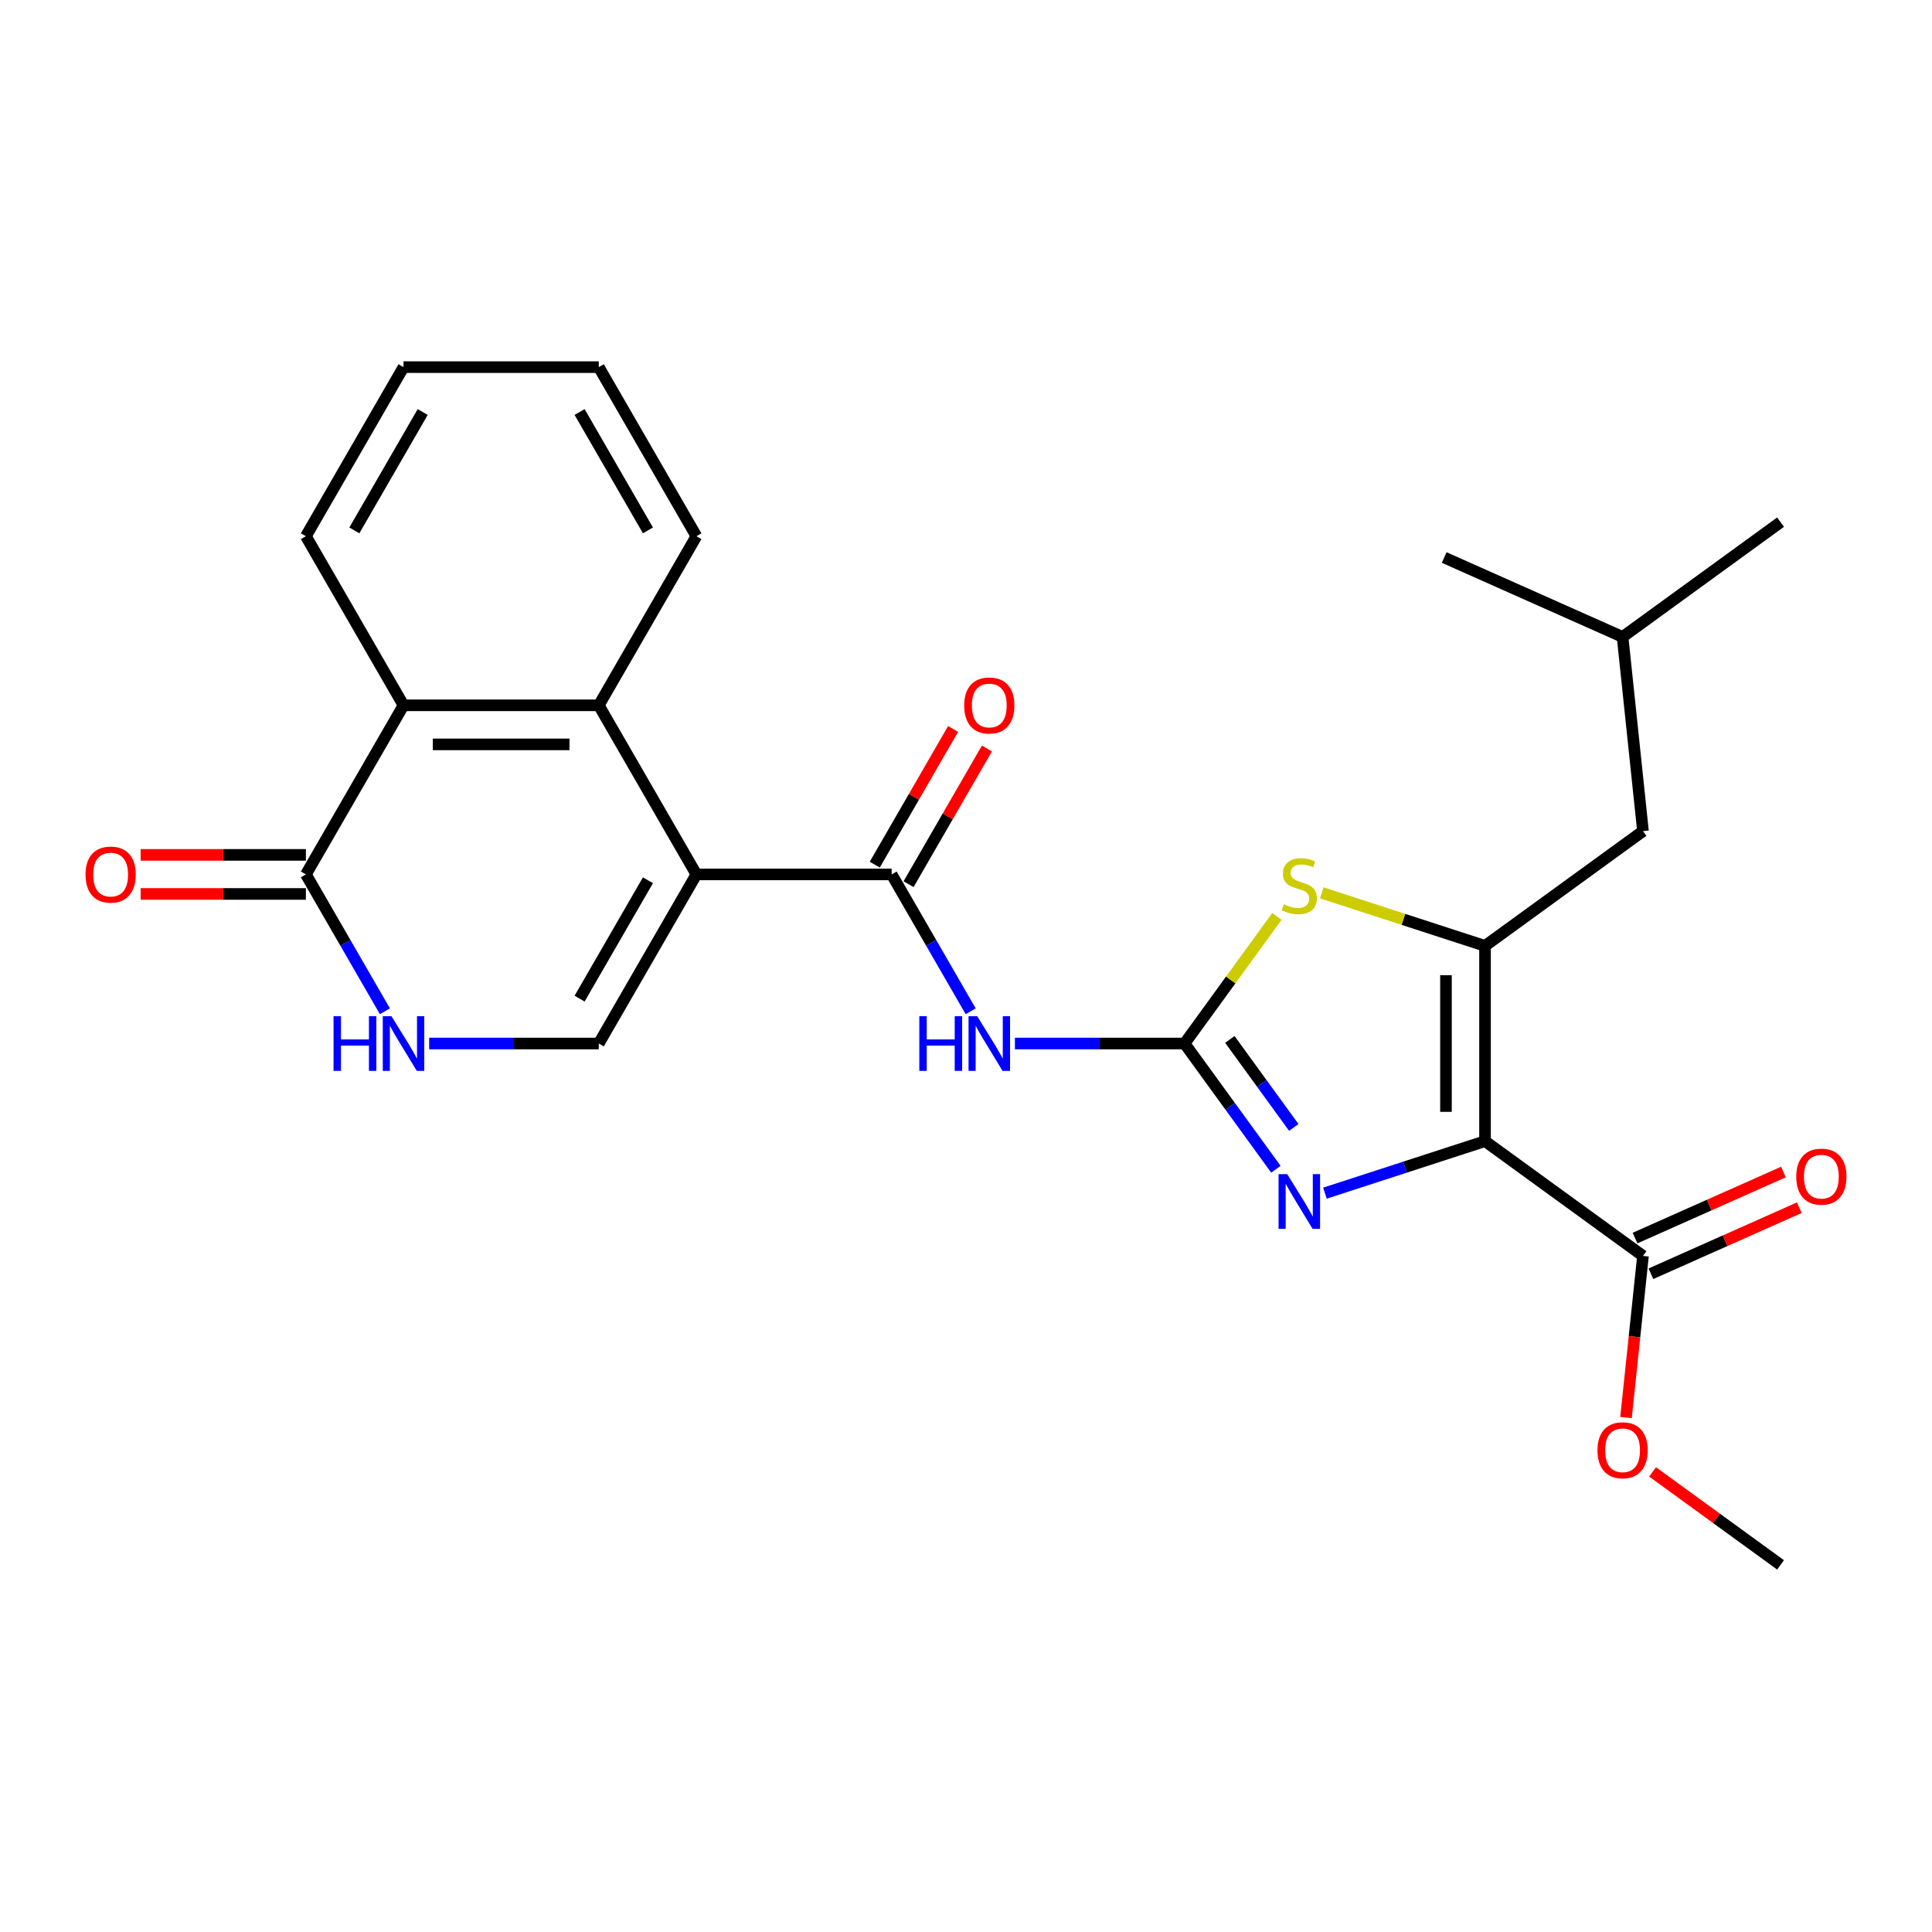 <?xml version='1.0' encoding='iso-8859-1'?>
<svg version='1.1' baseProfile='full'
              xmlns='http://www.w3.org/2000/svg'
                      xmlns:rdkit='http://www.rdkit.org/xml'
                      xmlns:xlink='http://www.w3.org/1999/xlink'
                  xml:space='preserve'
width='1000px' height='1000px' viewBox='0 0 1000 1000'>
<!-- END OF HEADER -->
<rect style='opacity:1.0;fill:#FFFFFF;stroke:none' width='1000' height='1000' x='0' y='0'> </rect>
<path class='bond-2' d='M 768.645,590.656 L 768.645,489.591' style='fill:none;fill-rule:evenodd;stroke:#000000;stroke-width:6px;stroke-linecap:butt;stroke-linejoin:miter;stroke-opacity:1' />
<path class='bond-2' d='M 748.432,575.496 L 748.432,504.751' style='fill:none;fill-rule:evenodd;stroke:#000000;stroke-width:6px;stroke-linecap:butt;stroke-linejoin:miter;stroke-opacity:1' />
<path class='bond-3' d='M 768.645,590.656 L 727.219,604.116' style='fill:none;fill-rule:evenodd;stroke:#000000;stroke-width:6px;stroke-linecap:butt;stroke-linejoin:miter;stroke-opacity:1' />
<path class='bond-3' d='M 727.219,604.116 L 685.793,617.576' style='fill:none;fill-rule:evenodd;stroke:#0000FF;stroke-width:6px;stroke-linecap:butt;stroke-linejoin:miter;stroke-opacity:1' />
<path class='bond-12' d='M 768.645,590.656 L 850.408,650.06' style='fill:none;fill-rule:evenodd;stroke:#000000;stroke-width:6px;stroke-linecap:butt;stroke-linejoin:miter;stroke-opacity:1' />
<path class='bond-0' d='M 360.46,452.598 L 461.524,452.598' style='fill:none;fill-rule:evenodd;stroke:#000000;stroke-width:6px;stroke-linecap:butt;stroke-linejoin:miter;stroke-opacity:1' />
<path class='bond-7' d='M 360.46,452.598 L 309.927,365.074' style='fill:none;fill-rule:evenodd;stroke:#000000;stroke-width:6px;stroke-linecap:butt;stroke-linejoin:miter;stroke-opacity:1' />
<path class='bond-8' d='M 360.46,452.598 L 309.927,540.123' style='fill:none;fill-rule:evenodd;stroke:#000000;stroke-width:6px;stroke-linecap:butt;stroke-linejoin:miter;stroke-opacity:1' />
<path class='bond-8' d='M 335.375,455.621 L 300.002,516.888' style='fill:none;fill-rule:evenodd;stroke:#000000;stroke-width:6px;stroke-linecap:butt;stroke-linejoin:miter;stroke-opacity:1' />
<path class='bond-1' d='M 613.122,540.123 L 636.762,572.662' style='fill:none;fill-rule:evenodd;stroke:#000000;stroke-width:6px;stroke-linecap:butt;stroke-linejoin:miter;stroke-opacity:1' />
<path class='bond-1' d='M 636.762,572.662 L 660.403,605.2' style='fill:none;fill-rule:evenodd;stroke:#0000FF;stroke-width:6px;stroke-linecap:butt;stroke-linejoin:miter;stroke-opacity:1' />
<path class='bond-1' d='M 636.566,538.004 L 653.115,560.781' style='fill:none;fill-rule:evenodd;stroke:#000000;stroke-width:6px;stroke-linecap:butt;stroke-linejoin:miter;stroke-opacity:1' />
<path class='bond-1' d='M 653.115,560.781 L 669.663,583.557' style='fill:none;fill-rule:evenodd;stroke:#0000FF;stroke-width:6px;stroke-linecap:butt;stroke-linejoin:miter;stroke-opacity:1' />
<path class='bond-5' d='M 613.122,540.123 L 569.223,540.123' style='fill:none;fill-rule:evenodd;stroke:#000000;stroke-width:6px;stroke-linecap:butt;stroke-linejoin:miter;stroke-opacity:1' />
<path class='bond-5' d='M 569.223,540.123 L 525.323,540.123' style='fill:none;fill-rule:evenodd;stroke:#0000FF;stroke-width:6px;stroke-linecap:butt;stroke-linejoin:miter;stroke-opacity:1' />
<path class='bond-26' d='M 613.122,540.123 L 637.021,507.229' style='fill:none;fill-rule:evenodd;stroke:#000000;stroke-width:6px;stroke-linecap:butt;stroke-linejoin:miter;stroke-opacity:1' />
<path class='bond-26' d='M 637.021,507.229 L 660.92,474.335' style='fill:none;fill-rule:evenodd;stroke:#CCCC00;stroke-width:6px;stroke-linecap:butt;stroke-linejoin:miter;stroke-opacity:1' />
<path class='bond-6' d='M 768.645,489.591 L 726.389,475.861' style='fill:none;fill-rule:evenodd;stroke:#000000;stroke-width:6px;stroke-linecap:butt;stroke-linejoin:miter;stroke-opacity:1' />
<path class='bond-6' d='M 726.389,475.861 L 684.133,462.131' style='fill:none;fill-rule:evenodd;stroke:#CCCC00;stroke-width:6px;stroke-linecap:butt;stroke-linejoin:miter;stroke-opacity:1' />
<path class='bond-13' d='M 768.645,489.591 L 850.408,430.186' style='fill:none;fill-rule:evenodd;stroke:#000000;stroke-width:6px;stroke-linecap:butt;stroke-linejoin:miter;stroke-opacity:1' />
<path class='bond-4' d='M 461.524,452.598 L 481.974,488.018' style='fill:none;fill-rule:evenodd;stroke:#000000;stroke-width:6px;stroke-linecap:butt;stroke-linejoin:miter;stroke-opacity:1' />
<path class='bond-4' d='M 481.974,488.018 L 502.423,523.437' style='fill:none;fill-rule:evenodd;stroke:#0000FF;stroke-width:6px;stroke-linecap:butt;stroke-linejoin:miter;stroke-opacity:1' />
<path class='bond-14' d='M 470.277,457.652 L 490.553,422.533' style='fill:none;fill-rule:evenodd;stroke:#000000;stroke-width:6px;stroke-linecap:butt;stroke-linejoin:miter;stroke-opacity:1' />
<path class='bond-14' d='M 490.553,422.533 L 510.829,387.414' style='fill:none;fill-rule:evenodd;stroke:#FF0000;stroke-width:6px;stroke-linecap:butt;stroke-linejoin:miter;stroke-opacity:1' />
<path class='bond-14' d='M 452.772,447.545 L 473.048,412.426' style='fill:none;fill-rule:evenodd;stroke:#000000;stroke-width:6px;stroke-linecap:butt;stroke-linejoin:miter;stroke-opacity:1' />
<path class='bond-14' d='M 473.048,412.426 L 493.324,377.307' style='fill:none;fill-rule:evenodd;stroke:#FF0000;stroke-width:6px;stroke-linecap:butt;stroke-linejoin:miter;stroke-opacity:1' />
<path class='bond-11' d='M 309.927,365.074 L 208.862,365.074' style='fill:none;fill-rule:evenodd;stroke:#000000;stroke-width:6px;stroke-linecap:butt;stroke-linejoin:miter;stroke-opacity:1' />
<path class='bond-11' d='M 294.767,385.287 L 224.022,385.287' style='fill:none;fill-rule:evenodd;stroke:#000000;stroke-width:6px;stroke-linecap:butt;stroke-linejoin:miter;stroke-opacity:1' />
<path class='bond-18' d='M 309.927,365.074 L 360.46,277.549' style='fill:none;fill-rule:evenodd;stroke:#000000;stroke-width:6px;stroke-linecap:butt;stroke-linejoin:miter;stroke-opacity:1' />
<path class='bond-9' d='M 309.927,540.123 L 266.028,540.123' style='fill:none;fill-rule:evenodd;stroke:#000000;stroke-width:6px;stroke-linecap:butt;stroke-linejoin:miter;stroke-opacity:1' />
<path class='bond-9' d='M 266.028,540.123 L 222.129,540.123' style='fill:none;fill-rule:evenodd;stroke:#0000FF;stroke-width:6px;stroke-linecap:butt;stroke-linejoin:miter;stroke-opacity:1' />
<path class='bond-10' d='M 199.228,523.437 L 178.779,488.018' style='fill:none;fill-rule:evenodd;stroke:#0000FF;stroke-width:6px;stroke-linecap:butt;stroke-linejoin:miter;stroke-opacity:1' />
<path class='bond-10' d='M 178.779,488.018 L 158.33,452.598' style='fill:none;fill-rule:evenodd;stroke:#000000;stroke-width:6px;stroke-linecap:butt;stroke-linejoin:miter;stroke-opacity:1' />
<path class='bond-15' d='M 158.33,442.492 L 115.561,442.492' style='fill:none;fill-rule:evenodd;stroke:#000000;stroke-width:6px;stroke-linecap:butt;stroke-linejoin:miter;stroke-opacity:1' />
<path class='bond-15' d='M 115.561,442.492 L 72.792,442.492' style='fill:none;fill-rule:evenodd;stroke:#FF0000;stroke-width:6px;stroke-linecap:butt;stroke-linejoin:miter;stroke-opacity:1' />
<path class='bond-15' d='M 158.33,462.705 L 115.561,462.705' style='fill:none;fill-rule:evenodd;stroke:#000000;stroke-width:6px;stroke-linecap:butt;stroke-linejoin:miter;stroke-opacity:1' />
<path class='bond-15' d='M 115.561,462.705 L 72.792,462.705' style='fill:none;fill-rule:evenodd;stroke:#FF0000;stroke-width:6px;stroke-linecap:butt;stroke-linejoin:miter;stroke-opacity:1' />
<path class='bond-27' d='M 158.33,452.598 L 208.862,365.074' style='fill:none;fill-rule:evenodd;stroke:#000000;stroke-width:6px;stroke-linecap:butt;stroke-linejoin:miter;stroke-opacity:1' />
<path class='bond-19' d='M 208.862,365.074 L 158.33,277.549' style='fill:none;fill-rule:evenodd;stroke:#000000;stroke-width:6px;stroke-linecap:butt;stroke-linejoin:miter;stroke-opacity:1' />
<path class='bond-16' d='M 854.518,659.293 L 892.919,642.196' style='fill:none;fill-rule:evenodd;stroke:#000000;stroke-width:6px;stroke-linecap:butt;stroke-linejoin:miter;stroke-opacity:1' />
<path class='bond-16' d='M 892.919,642.196 L 931.319,625.099' style='fill:none;fill-rule:evenodd;stroke:#FF0000;stroke-width:6px;stroke-linecap:butt;stroke-linejoin:miter;stroke-opacity:1' />
<path class='bond-16' d='M 846.297,640.827 L 884.697,623.73' style='fill:none;fill-rule:evenodd;stroke:#000000;stroke-width:6px;stroke-linecap:butt;stroke-linejoin:miter;stroke-opacity:1' />
<path class='bond-16' d='M 884.697,623.73 L 923.098,606.633' style='fill:none;fill-rule:evenodd;stroke:#FF0000;stroke-width:6px;stroke-linecap:butt;stroke-linejoin:miter;stroke-opacity:1' />
<path class='bond-17' d='M 850.408,650.06 L 846.011,691.892' style='fill:none;fill-rule:evenodd;stroke:#000000;stroke-width:6px;stroke-linecap:butt;stroke-linejoin:miter;stroke-opacity:1' />
<path class='bond-17' d='M 846.011,691.892 L 841.614,733.725' style='fill:none;fill-rule:evenodd;stroke:#FF0000;stroke-width:6px;stroke-linecap:butt;stroke-linejoin:miter;stroke-opacity:1' />
<path class='bond-20' d='M 850.408,430.186 L 839.844,329.675' style='fill:none;fill-rule:evenodd;stroke:#000000;stroke-width:6px;stroke-linecap:butt;stroke-linejoin:miter;stroke-opacity:1' />
<path class='bond-21' d='M 855.37,761.852 L 888.488,785.914' style='fill:none;fill-rule:evenodd;stroke:#FF0000;stroke-width:6px;stroke-linecap:butt;stroke-linejoin:miter;stroke-opacity:1' />
<path class='bond-21' d='M 888.488,785.914 L 921.607,809.976' style='fill:none;fill-rule:evenodd;stroke:#000000;stroke-width:6px;stroke-linecap:butt;stroke-linejoin:miter;stroke-opacity:1' />
<path class='bond-24' d='M 360.46,277.549 L 309.927,190.024' style='fill:none;fill-rule:evenodd;stroke:#000000;stroke-width:6px;stroke-linecap:butt;stroke-linejoin:miter;stroke-opacity:1' />
<path class='bond-24' d='M 335.375,274.527 L 300.002,213.259' style='fill:none;fill-rule:evenodd;stroke:#000000;stroke-width:6px;stroke-linecap:butt;stroke-linejoin:miter;stroke-opacity:1' />
<path class='bond-28' d='M 158.33,277.549 L 208.862,190.024' style='fill:none;fill-rule:evenodd;stroke:#000000;stroke-width:6px;stroke-linecap:butt;stroke-linejoin:miter;stroke-opacity:1' />
<path class='bond-28' d='M 183.415,274.527 L 218.787,213.259' style='fill:none;fill-rule:evenodd;stroke:#000000;stroke-width:6px;stroke-linecap:butt;stroke-linejoin:miter;stroke-opacity:1' />
<path class='bond-22' d='M 839.844,329.675 L 921.607,270.271' style='fill:none;fill-rule:evenodd;stroke:#000000;stroke-width:6px;stroke-linecap:butt;stroke-linejoin:miter;stroke-opacity:1' />
<path class='bond-23' d='M 839.844,329.675 L 747.516,288.568' style='fill:none;fill-rule:evenodd;stroke:#000000;stroke-width:6px;stroke-linecap:butt;stroke-linejoin:miter;stroke-opacity:1' />
<path class='bond-25' d='M 309.927,190.024 L 208.862,190.024' style='fill:none;fill-rule:evenodd;stroke:#000000;stroke-width:6px;stroke-linecap:butt;stroke-linejoin:miter;stroke-opacity:1' />
<path  class='atom-4' d='M 666.266 607.726
L 675.546 622.726
Q 676.466 624.206, 677.946 626.886
Q 679.426 629.566, 679.506 629.726
L 679.506 607.726
L 683.266 607.726
L 683.266 636.046
L 679.386 636.046
L 669.426 619.646
Q 668.266 617.726, 667.026 615.526
Q 665.826 613.326, 665.466 612.646
L 665.466 636.046
L 661.786 636.046
L 661.786 607.726
L 666.266 607.726
' fill='#0000FF'/>
<path  class='atom-6' d='M 475.837 525.963
L 479.677 525.963
L 479.677 538.003
L 494.157 538.003
L 494.157 525.963
L 497.997 525.963
L 497.997 554.283
L 494.157 554.283
L 494.157 541.203
L 479.677 541.203
L 479.677 554.283
L 475.837 554.283
L 475.837 525.963
' fill='#0000FF'/>
<path  class='atom-6' d='M 505.797 525.963
L 515.077 540.963
Q 515.997 542.443, 517.477 545.123
Q 518.957 547.803, 519.037 547.963
L 519.037 525.963
L 522.797 525.963
L 522.797 554.283
L 518.917 554.283
L 508.957 537.883
Q 507.797 535.963, 506.557 533.763
Q 505.357 531.563, 504.997 530.883
L 504.997 554.283
L 501.317 554.283
L 501.317 525.963
L 505.797 525.963
' fill='#0000FF'/>
<path  class='atom-7' d='M 664.526 468.08
Q 664.846 468.2, 666.166 468.76
Q 667.486 469.32, 668.926 469.68
Q 670.406 470, 671.846 470
Q 674.526 470, 676.086 468.72
Q 677.646 467.4, 677.646 465.12
Q 677.646 463.56, 676.846 462.6
Q 676.086 461.64, 674.886 461.12
Q 673.686 460.6, 671.686 460
Q 669.166 459.24, 667.646 458.52
Q 666.166 457.8, 665.086 456.28
Q 664.046 454.76, 664.046 452.2
Q 664.046 448.64, 666.446 446.44
Q 668.886 444.24, 673.686 444.24
Q 676.966 444.24, 680.686 445.8
L 679.766 448.88
Q 676.366 447.48, 673.806 447.48
Q 671.046 447.48, 669.526 448.64
Q 668.006 449.76, 668.046 451.72
Q 668.046 453.24, 668.806 454.16
Q 669.606 455.08, 670.726 455.6
Q 671.886 456.12, 673.806 456.72
Q 676.366 457.52, 677.886 458.32
Q 679.406 459.12, 680.486 460.76
Q 681.606 462.36, 681.606 465.12
Q 681.606 469.04, 678.966 471.16
Q 676.366 473.24, 672.006 473.24
Q 669.486 473.24, 667.566 472.68
Q 665.686 472.16, 663.446 471.24
L 664.526 468.08
' fill='#CCCC00'/>
<path  class='atom-10' d='M 172.642 525.963
L 176.482 525.963
L 176.482 538.003
L 190.962 538.003
L 190.962 525.963
L 194.802 525.963
L 194.802 554.283
L 190.962 554.283
L 190.962 541.203
L 176.482 541.203
L 176.482 554.283
L 172.642 554.283
L 172.642 525.963
' fill='#0000FF'/>
<path  class='atom-10' d='M 202.602 525.963
L 211.882 540.963
Q 212.802 542.443, 214.282 545.123
Q 215.762 547.803, 215.842 547.963
L 215.842 525.963
L 219.602 525.963
L 219.602 554.283
L 215.722 554.283
L 205.762 537.883
Q 204.602 535.963, 203.362 533.763
Q 202.162 531.563, 201.802 530.883
L 201.802 554.283
L 198.122 554.283
L 198.122 525.963
L 202.602 525.963
' fill='#0000FF'/>
<path  class='atom-15' d='M 499.057 365.154
Q 499.057 358.354, 502.417 354.554
Q 505.777 350.754, 512.057 350.754
Q 518.337 350.754, 521.697 354.554
Q 525.057 358.354, 525.057 365.154
Q 525.057 372.034, 521.657 375.954
Q 518.257 379.834, 512.057 379.834
Q 505.817 379.834, 502.417 375.954
Q 499.057 372.074, 499.057 365.154
M 512.057 376.634
Q 516.377 376.634, 518.697 373.754
Q 521.057 370.834, 521.057 365.154
Q 521.057 359.594, 518.697 356.794
Q 516.377 353.954, 512.057 353.954
Q 507.737 353.954, 505.377 356.754
Q 503.057 359.554, 503.057 365.154
Q 503.057 370.874, 505.377 373.754
Q 507.737 376.634, 512.057 376.634
' fill='#FF0000'/>
<path  class='atom-16' d='M 44.265 452.678
Q 44.265 445.878, 47.625 442.078
Q 50.985 438.278, 57.265 438.278
Q 63.545 438.278, 66.905 442.078
Q 70.265 445.878, 70.265 452.678
Q 70.265 459.558, 66.865 463.478
Q 63.465 467.358, 57.265 467.358
Q 51.025 467.358, 47.625 463.478
Q 44.265 459.598, 44.265 452.678
M 57.265 464.158
Q 61.585 464.158, 63.905 461.278
Q 66.265 458.358, 66.265 452.678
Q 66.265 447.118, 63.905 444.318
Q 61.585 441.478, 57.265 441.478
Q 52.945 441.478, 50.585 444.278
Q 48.265 447.078, 48.265 452.678
Q 48.265 458.398, 50.585 461.278
Q 52.945 464.158, 57.265 464.158
' fill='#FF0000'/>
<path  class='atom-17' d='M 929.735 609.033
Q 929.735 602.233, 933.095 598.433
Q 936.455 594.633, 942.735 594.633
Q 949.015 594.633, 952.375 598.433
Q 955.735 602.233, 955.735 609.033
Q 955.735 615.913, 952.335 619.833
Q 948.935 623.713, 942.735 623.713
Q 936.495 623.713, 933.095 619.833
Q 929.735 615.953, 929.735 609.033
M 942.735 620.513
Q 947.055 620.513, 949.375 617.633
Q 951.735 614.713, 951.735 609.033
Q 951.735 603.473, 949.375 600.673
Q 947.055 597.833, 942.735 597.833
Q 938.415 597.833, 936.055 600.633
Q 933.735 603.433, 933.735 609.033
Q 933.735 614.753, 936.055 617.633
Q 938.415 620.513, 942.735 620.513
' fill='#FF0000'/>
<path  class='atom-18' d='M 826.844 750.651
Q 826.844 743.851, 830.204 740.051
Q 833.564 736.251, 839.844 736.251
Q 846.124 736.251, 849.484 740.051
Q 852.844 743.851, 852.844 750.651
Q 852.844 757.531, 849.444 761.451
Q 846.044 765.331, 839.844 765.331
Q 833.604 765.331, 830.204 761.451
Q 826.844 757.571, 826.844 750.651
M 839.844 762.131
Q 844.164 762.131, 846.484 759.251
Q 848.844 756.331, 848.844 750.651
Q 848.844 745.091, 846.484 742.291
Q 844.164 739.451, 839.844 739.451
Q 835.524 739.451, 833.164 742.251
Q 830.844 745.051, 830.844 750.651
Q 830.844 756.371, 833.164 759.251
Q 835.524 762.131, 839.844 762.131
' fill='#FF0000'/>
</svg>
